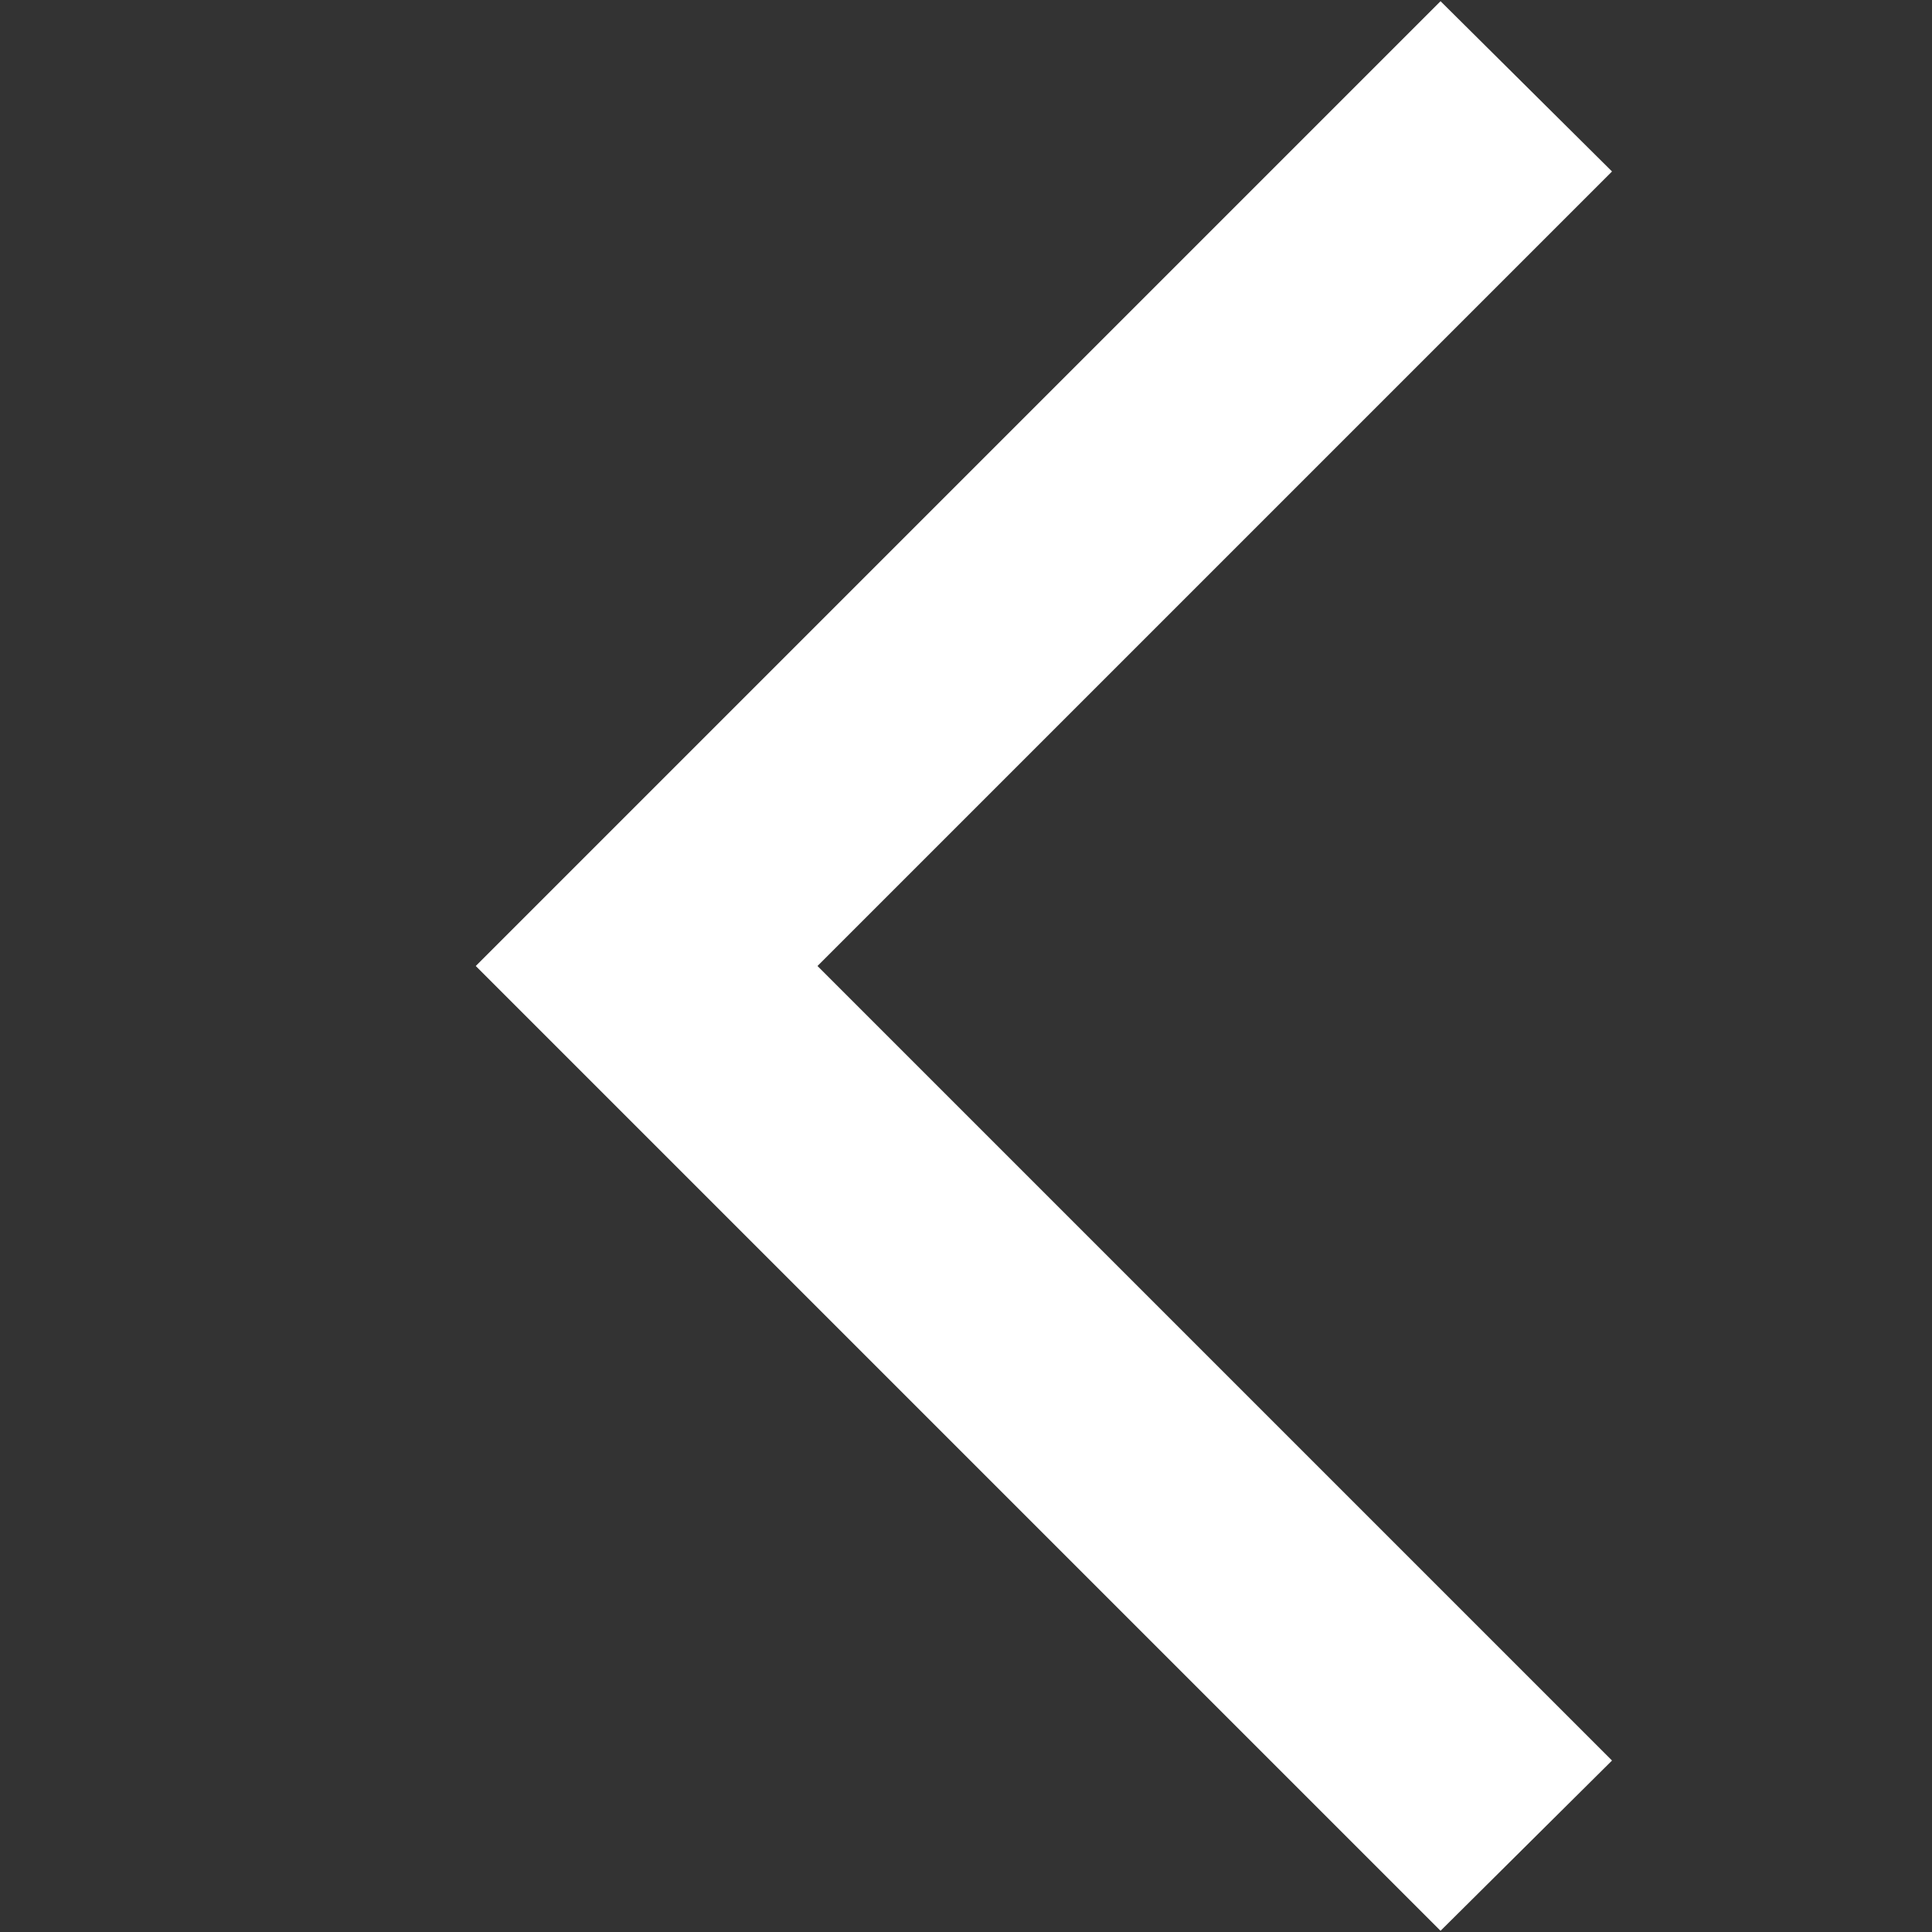 <?xml version="1.0" encoding="utf-8"?>
<!-- Generator: Adobe Illustrator 23.0.1, SVG Export Plug-In . SVG Version: 6.00 Build 0)  -->
<svg version="1.1" xmlns="http://www.w3.org/2000/svg" xmlns:xlink="http://www.w3.org/1999/xlink" x="0px" y="0px"
     viewBox="0 0 16 16" style="fill: white;" xml:space="preserve">
    <rect x="0" y="0" width="16" height="16" fill="#333333" stroke="none"/>
    <polygon points="11.93,15.99 3.94,8 11.93,0.01 13.35,1.42 6.77,8 13.35,14.58 "/>
</svg>
